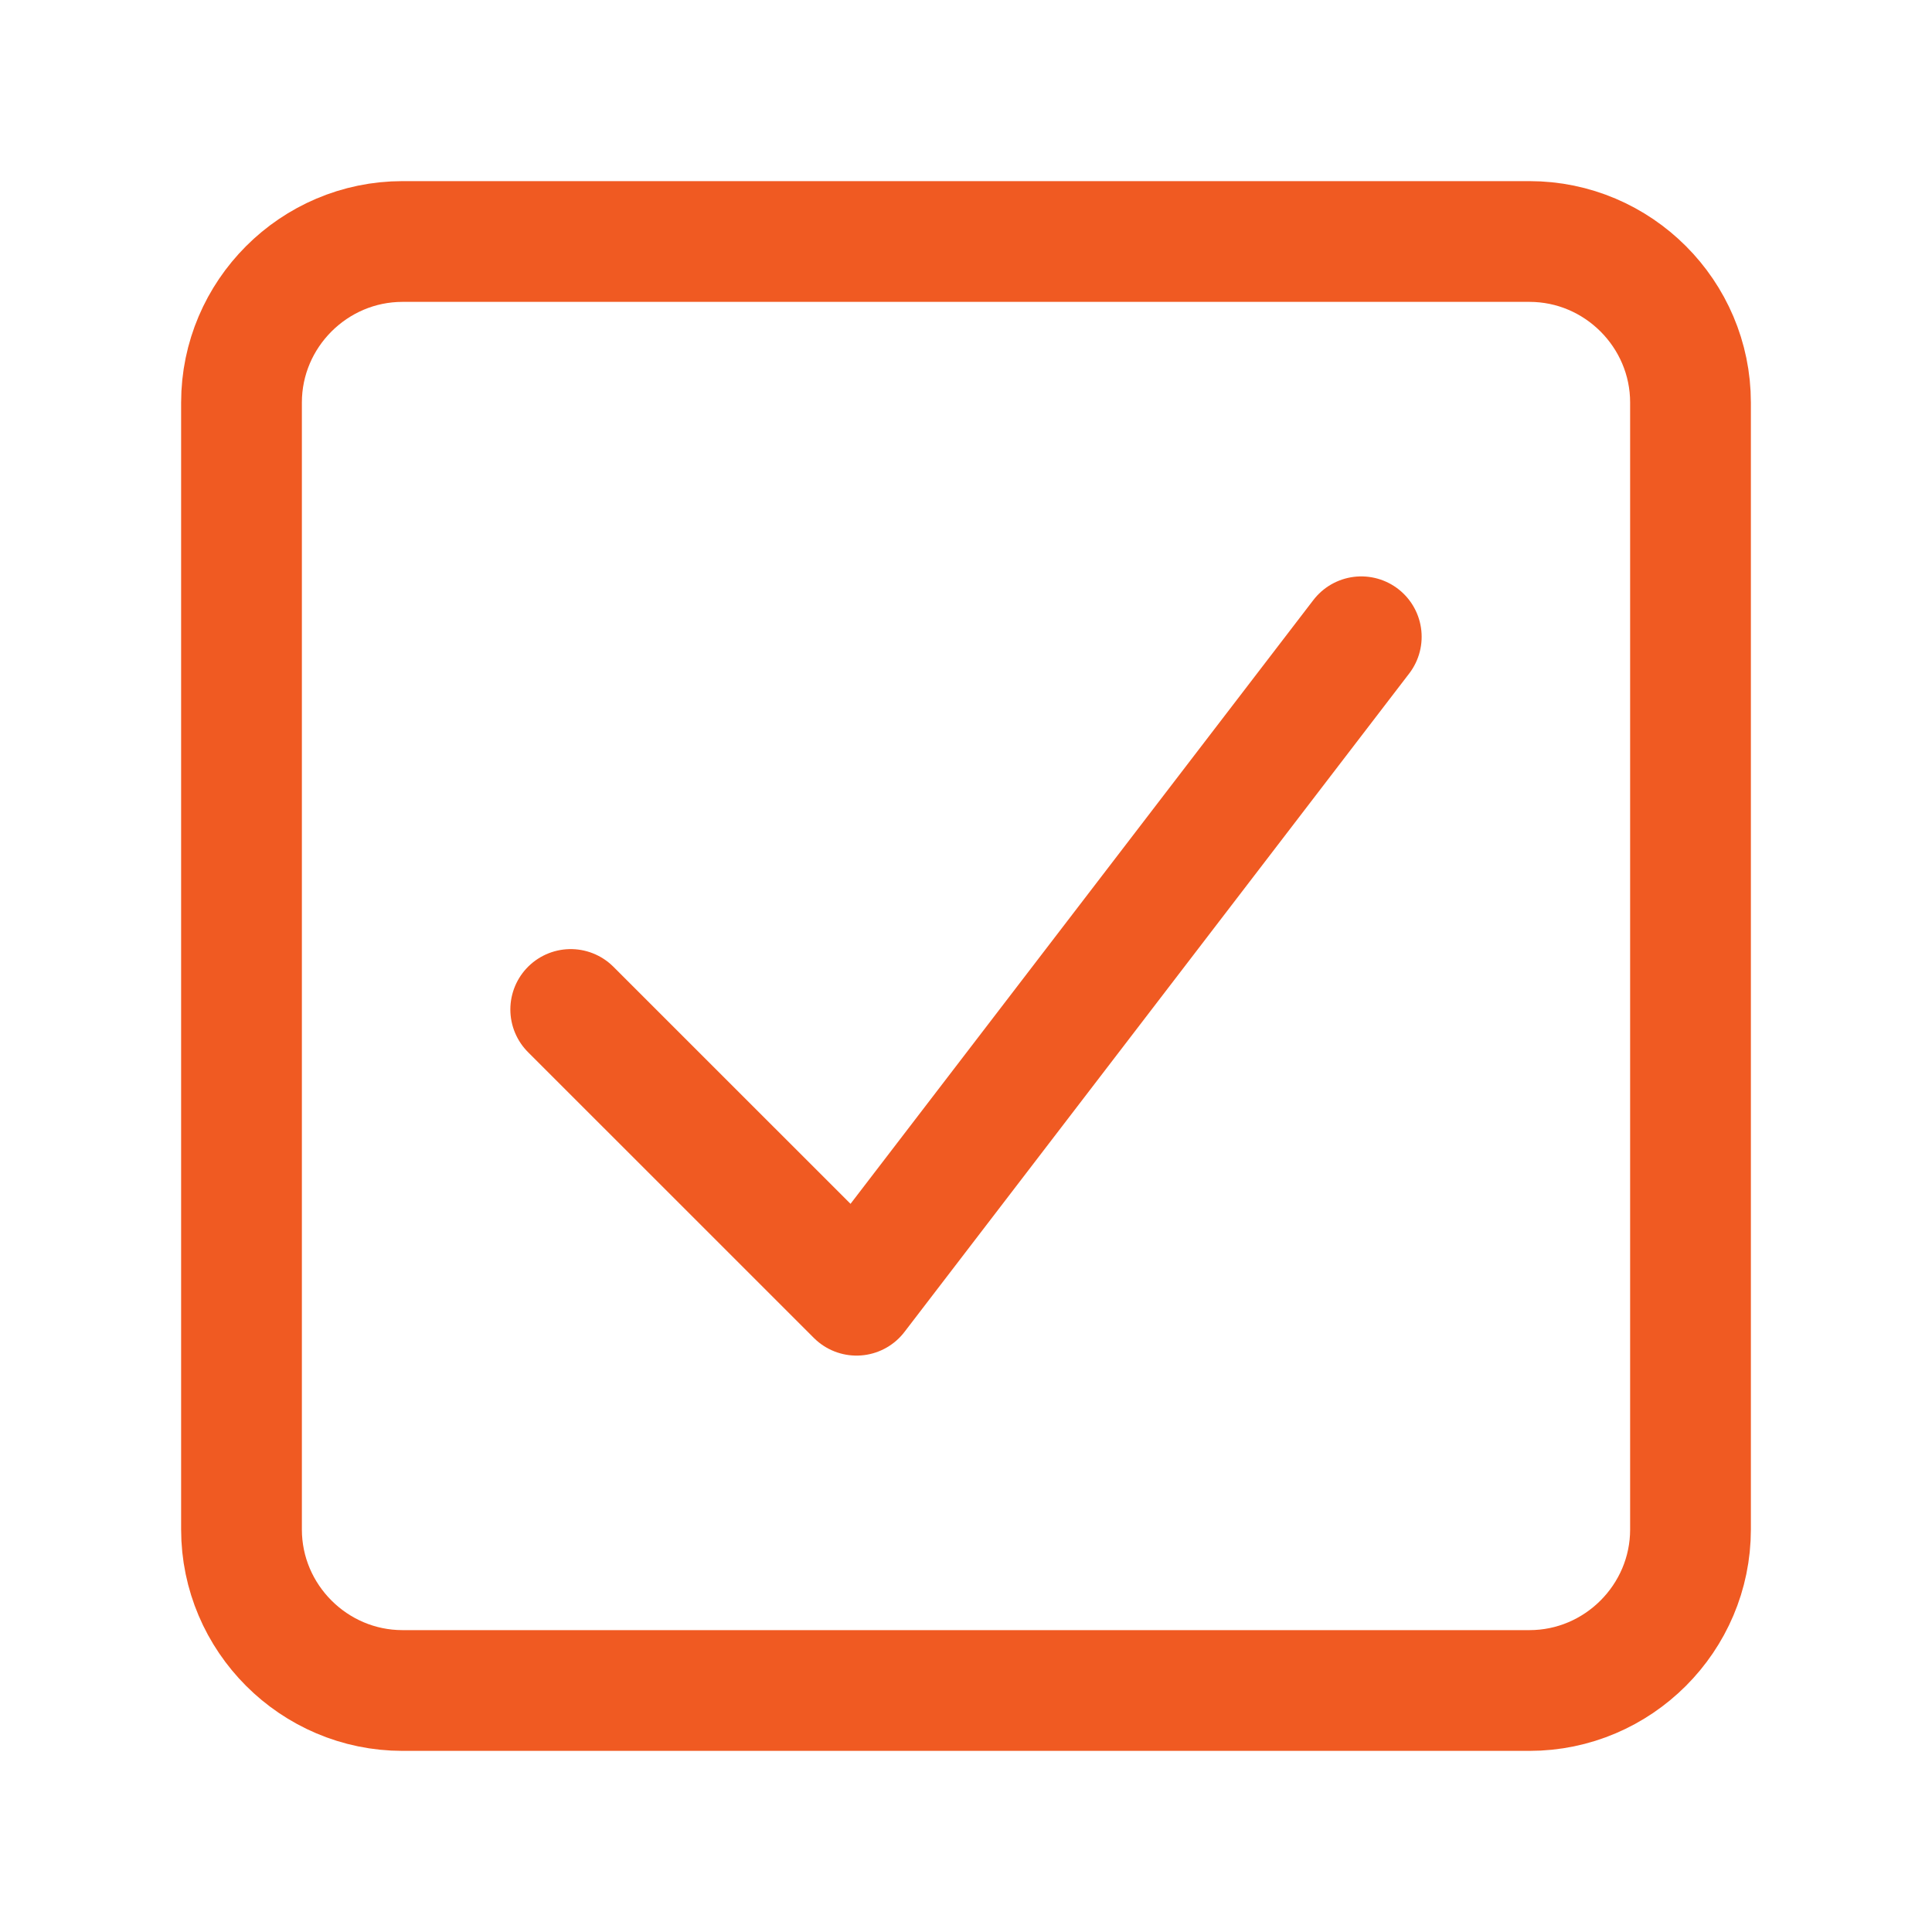 <svg width="32" height="32" xmlns="http://www.w3.org/2000/svg" xmlns:xlink="http://www.w3.org/1999/xlink" xml:space="preserve" overflow="hidden"><g><path d="M4 25.333 4 6.667C4 5.2 5.2 4 6.667 4L25.333 4C26.8 4 28 5.2 28 6.667L28 25.333C28 26.8 26.8 28 25.333 28L6.667 28C5.2 28 4 26.8 4 25.333Z" stroke="#F05A22" stroke-width="2" stroke-linecap="round" stroke-linejoin="round" fill="none"/><path d="M9.453 16.72 14.187 21.453 22.547 10.547" stroke="#F05A22" stroke-width="2" stroke-linecap="round" stroke-linejoin="round" fill="none"/></g></svg>
